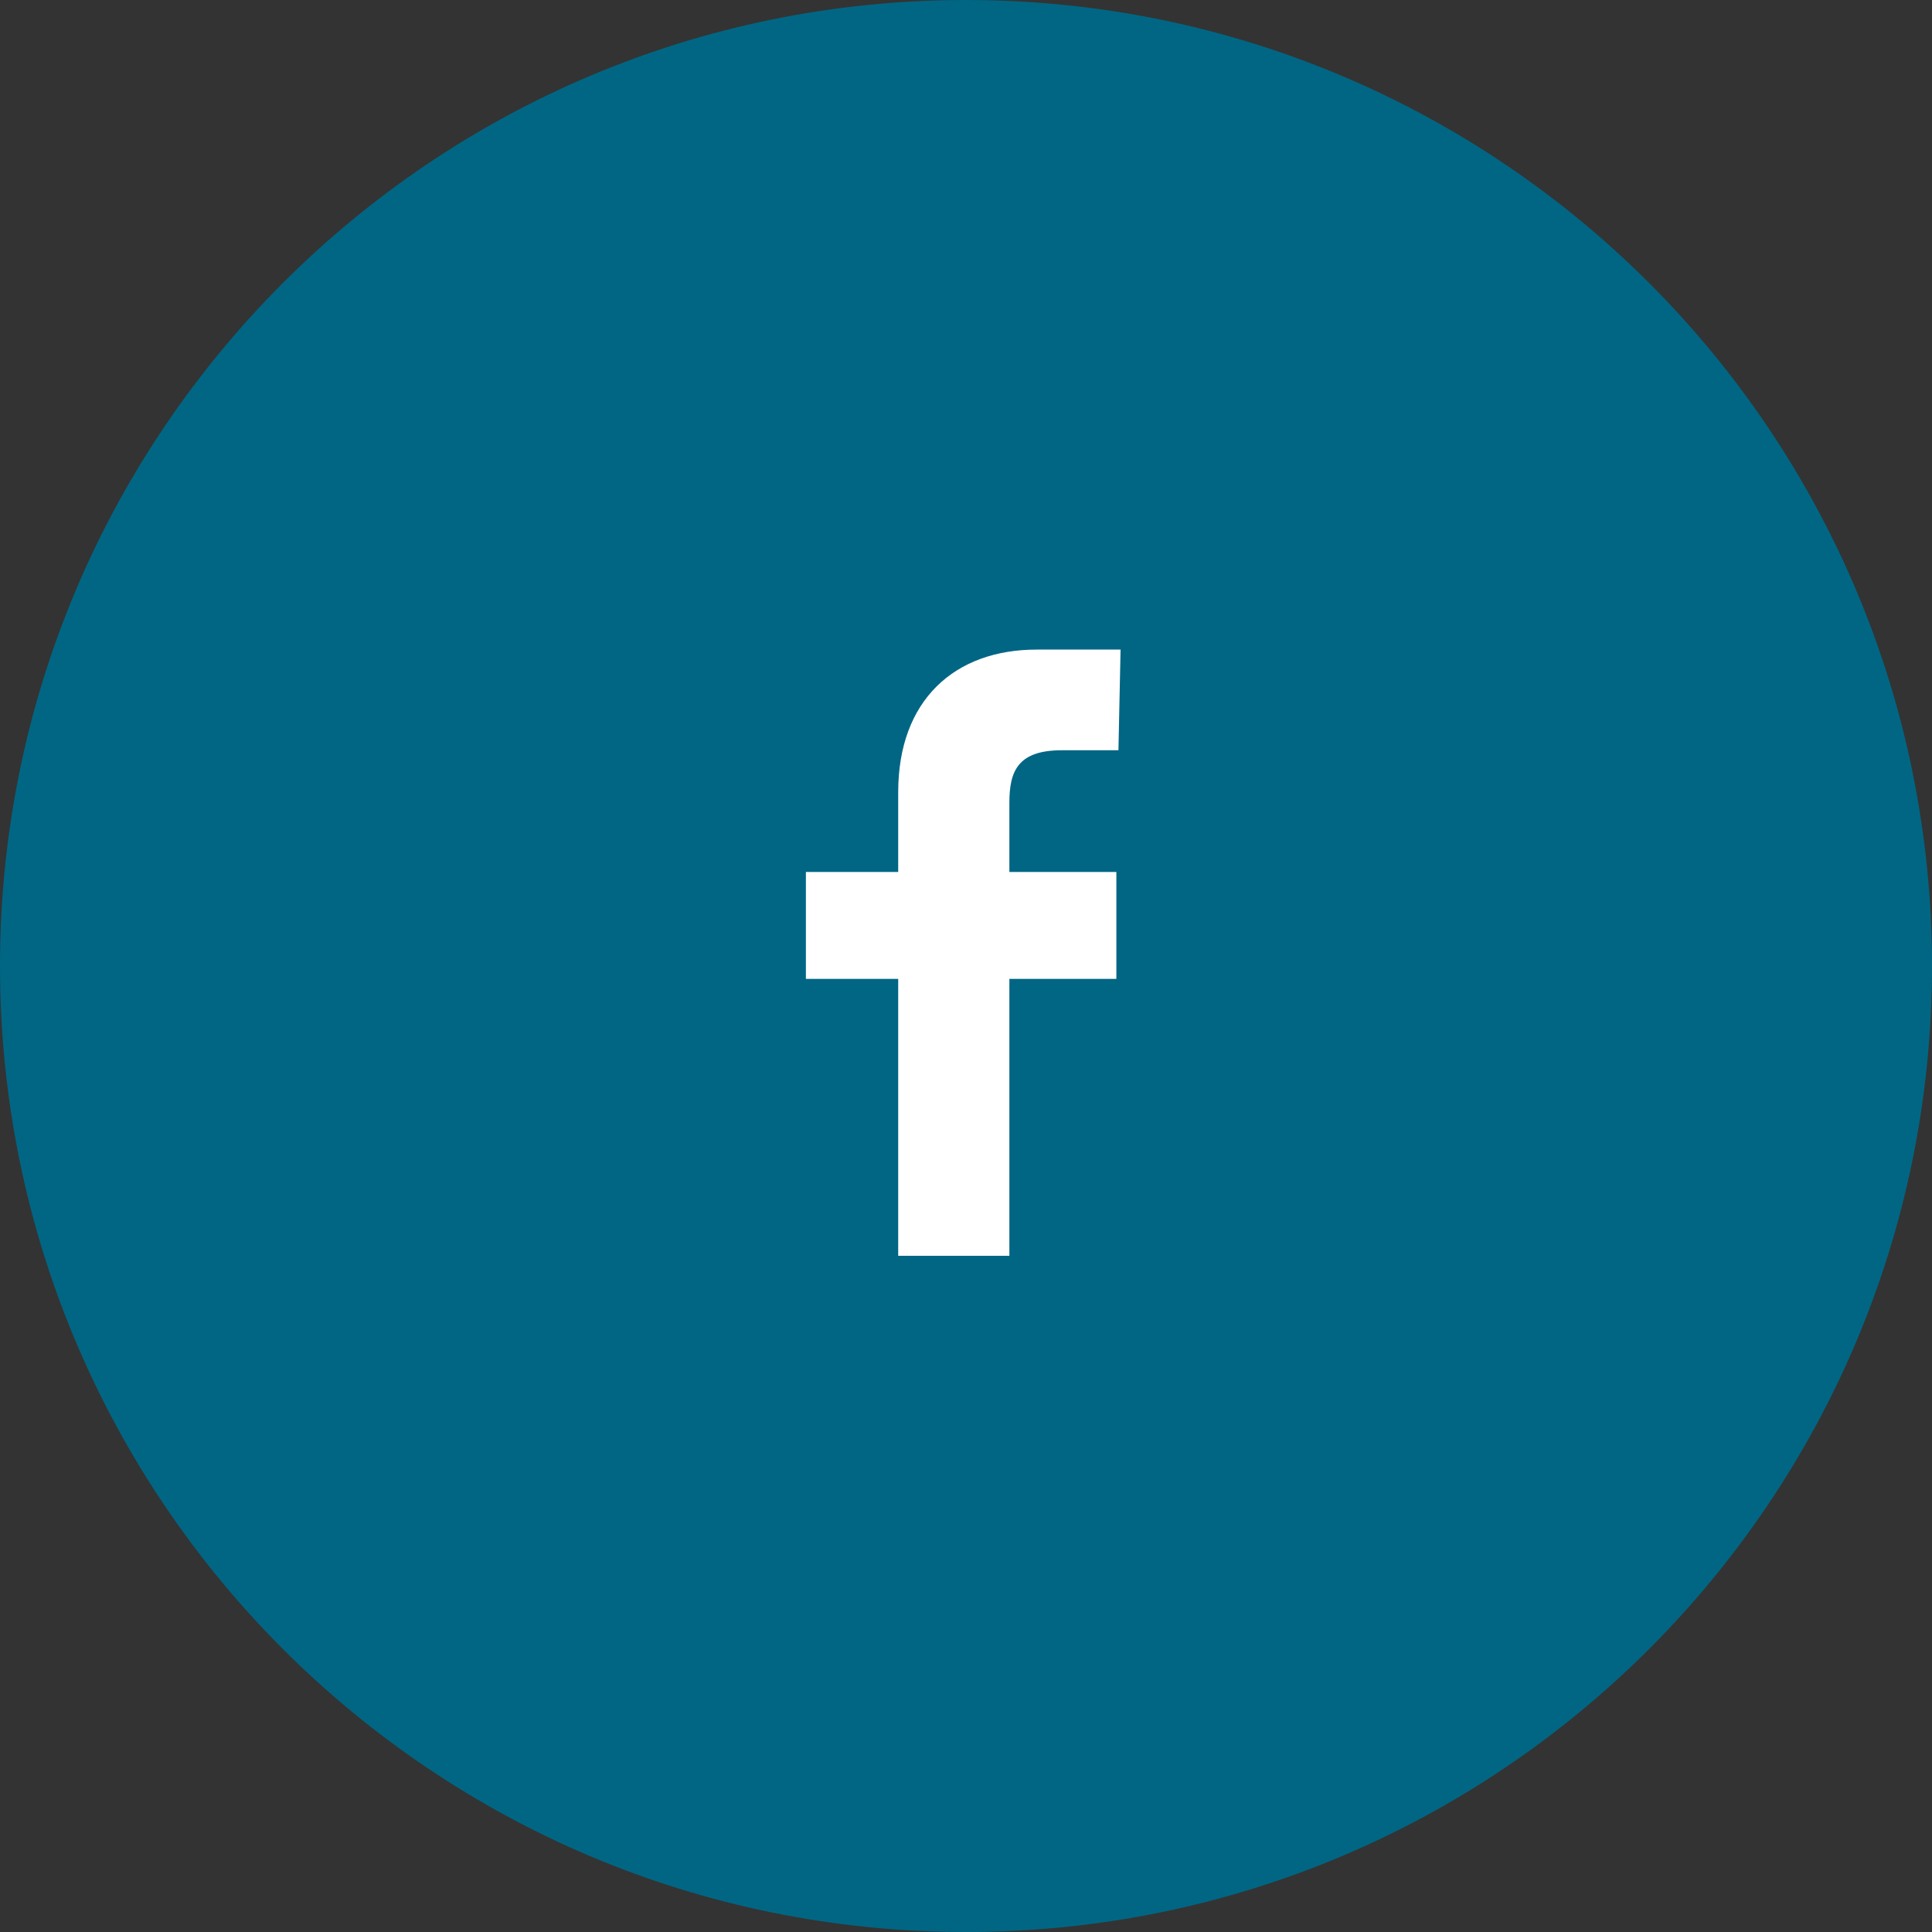 <?xml version="1.0" encoding="UTF-8"?>
<svg width="75px" height="75px" viewBox="0 0 75 75" version="1.1" xmlns="http://www.w3.org/2000/svg" xmlns:xlink="http://www.w3.org/1999/xlink">
    <rect x="0" y="0" width="75" height="75" fill="#333333" stroke="none"/>
    <title>2B91CAC4-DBBB-4150-BADF-7A20E3BACBB2</title>
    <g id="Icons" stroke="none" stroke-width="1" fill="none" fill-rule="evenodd">
        <g id="Group-5">
            <path d="M37.5,0 C16.789,0 0,16.789 0,37.5 C0,58.211 16.789,75 37.5,75 C58.211,75 75,58.211 75,37.5 C75,16.789 58.211,0 37.5,0" id="Path" fill="#006684"></path>
            <path d="M43.418,29.125 L41.22,29.125 C39.51,29.125 39.184,29.94 39.184,31.161 L39.184,33.849 L43.337,33.849 L43.337,38.001 L39.184,38.001 L39.184,48.75 L34.868,48.75 L34.868,38.001 L31.285,38.001 L31.285,33.849 L34.868,33.849 L34.868,30.754 C34.868,27.171 37.067,25.217 40.243,25.217 L43.5,25.217 L43.418,29.125 Z" id="Fill-3" fill="#FFFFFF"></path>
        </g>
    </g>
</svg>